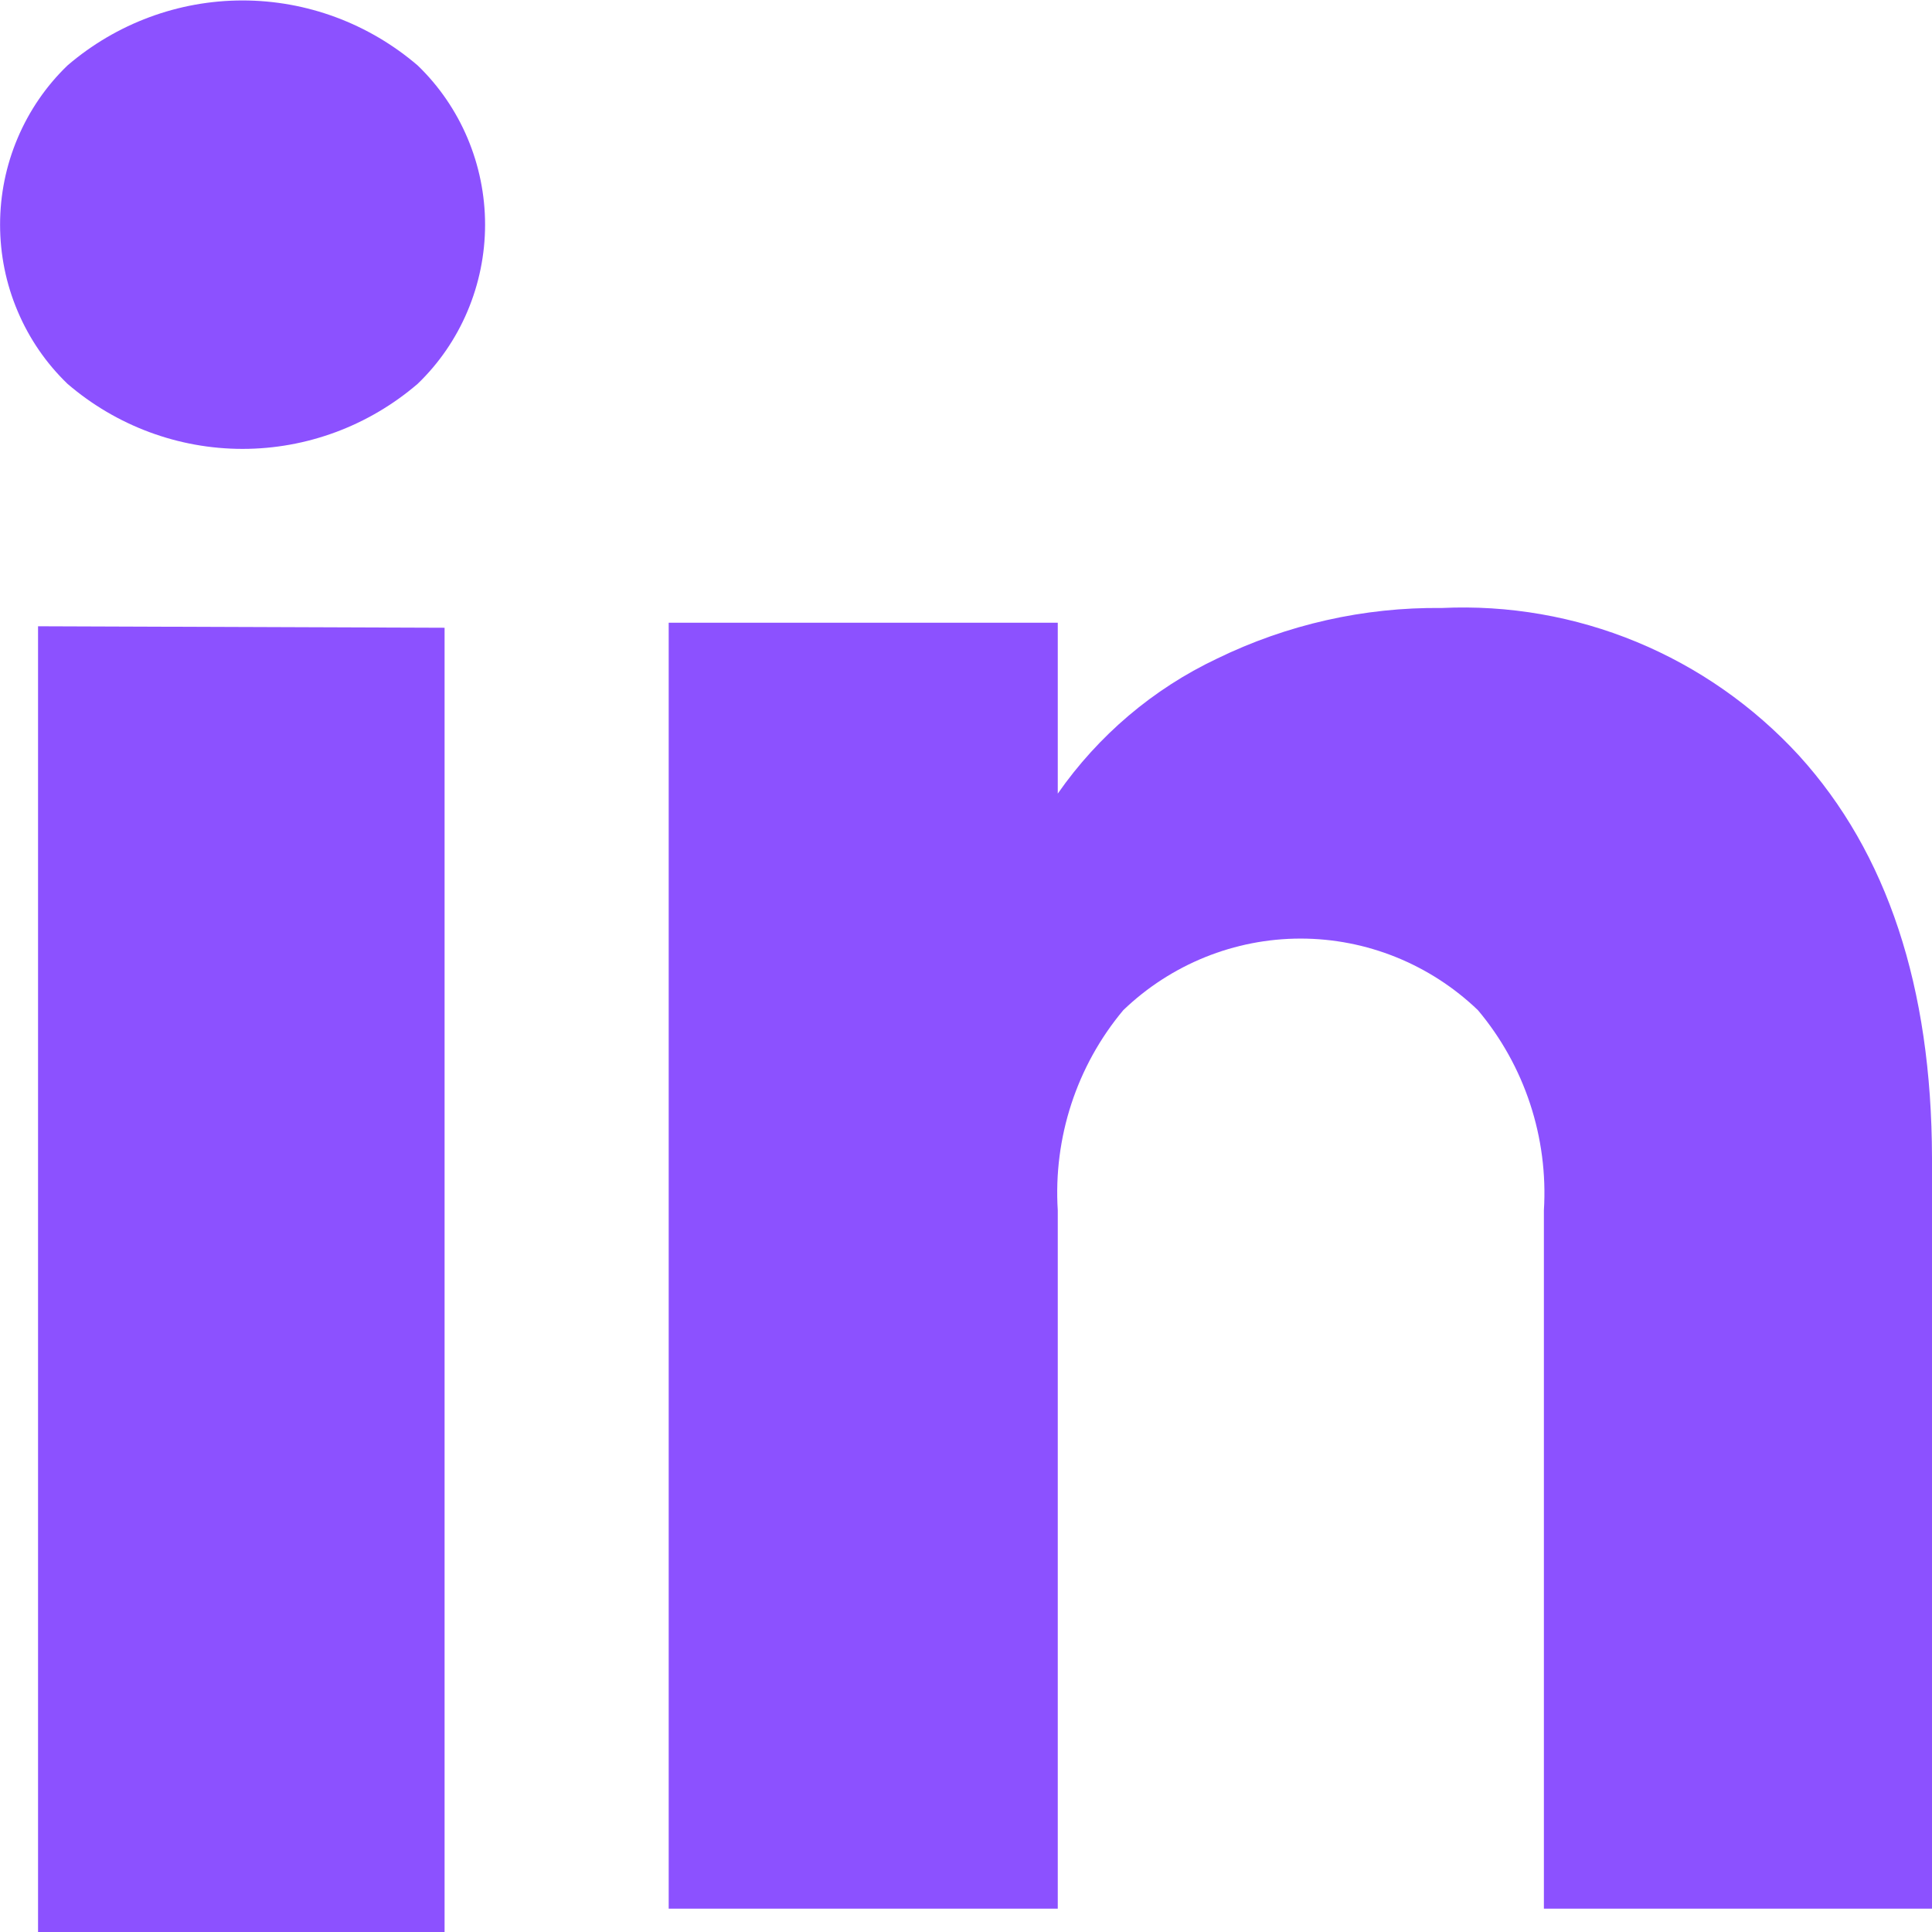 <svg width="26" height="26" viewBox="0 0 26 26" fill="none" xmlns="http://www.w3.org/2000/svg">
<g clip-path="url(#clip0_2_3362)">
<path d="M0.909 5.166C0.622 4.89 0.394 4.558 0.238 4.189C0.081 3.821 0.001 3.424 0.001 3.023C0.001 2.622 0.081 2.226 0.238 1.857C0.394 1.489 0.622 1.156 0.909 0.88C1.567 0.316 2.402 0.006 3.264 0.006C4.127 0.006 4.961 0.316 5.62 0.88C5.907 1.156 6.135 1.489 6.291 1.857C6.447 2.226 6.528 2.622 6.528 3.023C6.528 3.424 6.447 3.821 6.291 4.189C6.135 4.558 5.907 4.89 5.62 5.166C4.961 5.731 4.127 6.041 3.264 6.041C2.402 6.041 1.567 5.731 0.909 5.166ZM5.983 8.448V26.021H0.512V8.428L5.983 8.448Z" fill="#8C51FF"/>
<path d="M24.21 10.168C25.399 11.478 25.995 13.282 26 15.58V25.686H20.777V16.289C20.837 15.308 20.518 14.342 19.889 13.594C19.244 12.976 18.39 12.631 17.503 12.631C16.615 12.631 15.761 12.976 15.117 13.594C14.49 14.343 14.174 15.309 14.235 16.289V25.686H8.999V8.38H14.235V10.68C14.781 9.897 15.518 9.271 16.375 8.865C17.32 8.404 18.356 8.17 19.404 8.182C20.299 8.14 21.193 8.295 22.023 8.638C22.853 8.981 23.599 9.503 24.21 10.168Z" fill="#8C51FF"/>
</g>
<defs>
<clipPath id="clip0_2_3362">
<rect width="26" height="26" fill="white"/>
</clipPath>
</defs>
</svg>
